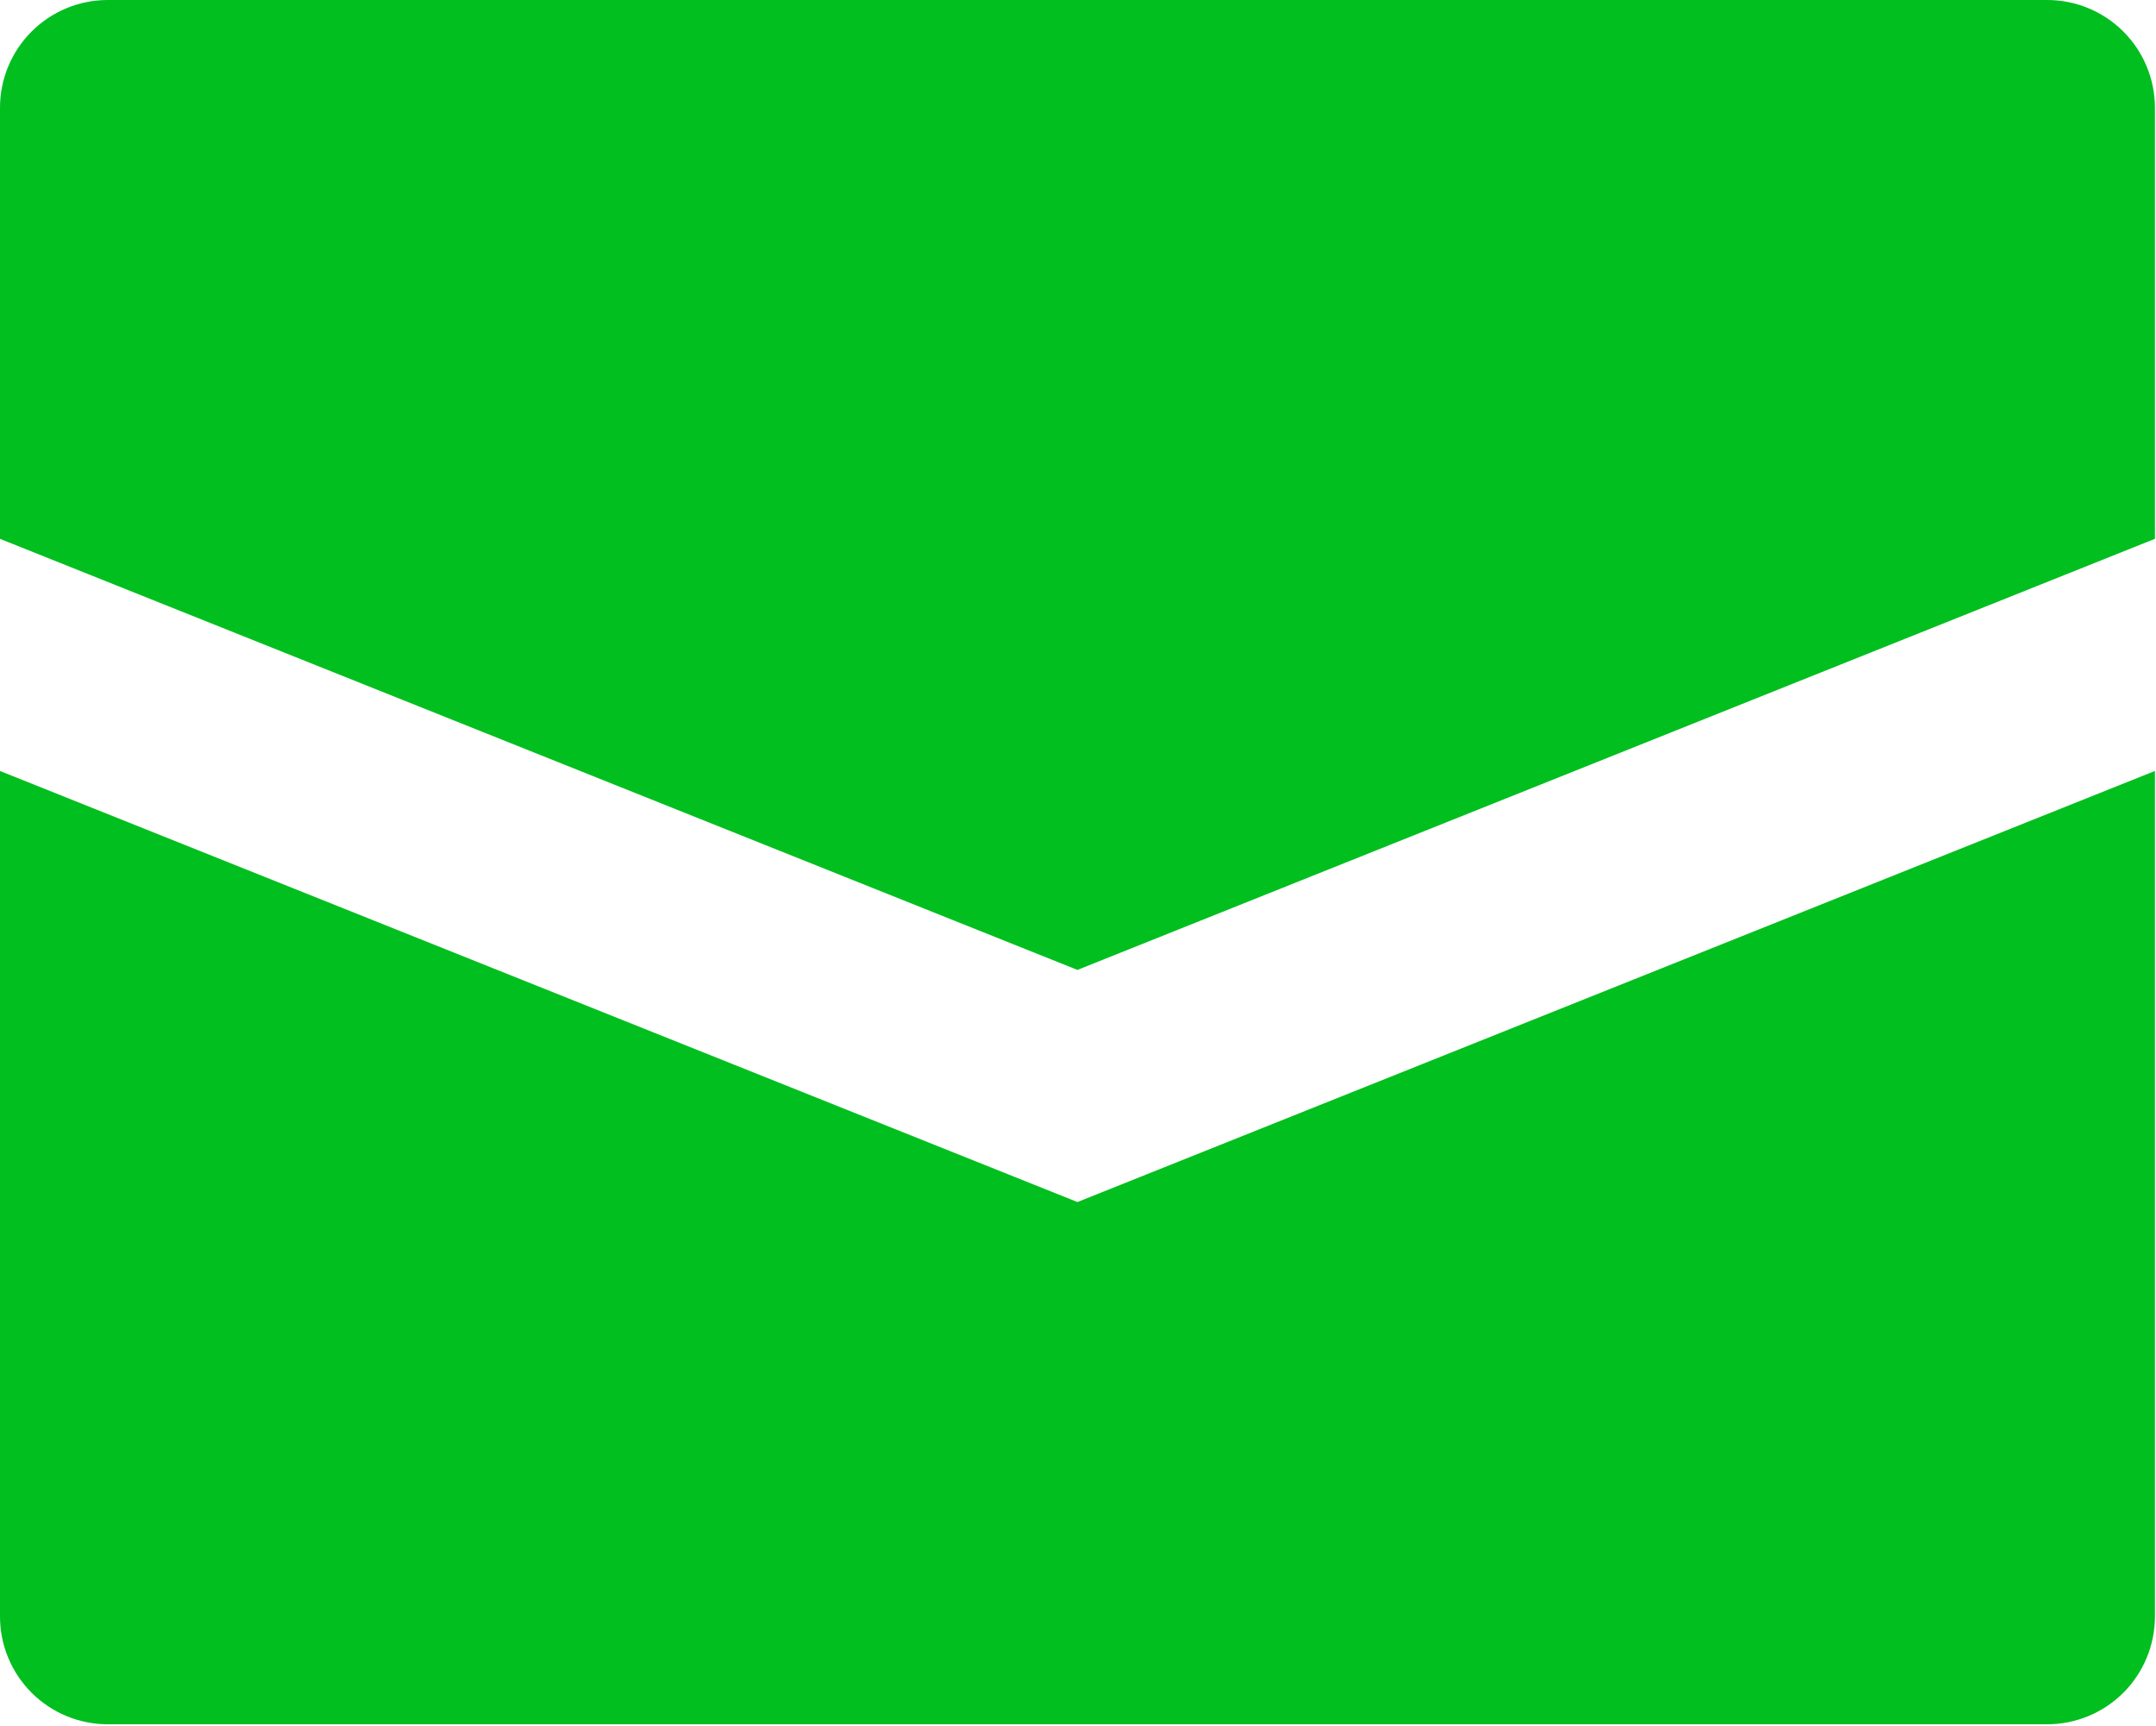 <?xml version="1.0" encoding="UTF-8"?> <svg xmlns="http://www.w3.org/2000/svg" width="667" height="534" viewBox="0 0 667 534" fill="none"> <path d="M666.667 33.333V166.667L333.333 300L0 166.667V33.333C0 24.493 3.512 16.014 9.763 9.763C16.014 3.512 24.493 0 33.333 0H633.333C642.174 0 650.652 3.512 656.904 9.763C663.155 16.014 666.667 24.493 666.667 33.333ZM0 238.467V500C0 508.841 3.512 517.319 9.763 523.57C16.014 529.821 24.493 533.333 33.333 533.333H633.333C642.174 533.333 650.652 529.821 656.904 523.57C663.155 517.319 666.667 508.841 666.667 500V238.467L333.333 371.8L0 238.467Z" fill="#00BF1E"></path> </svg> 